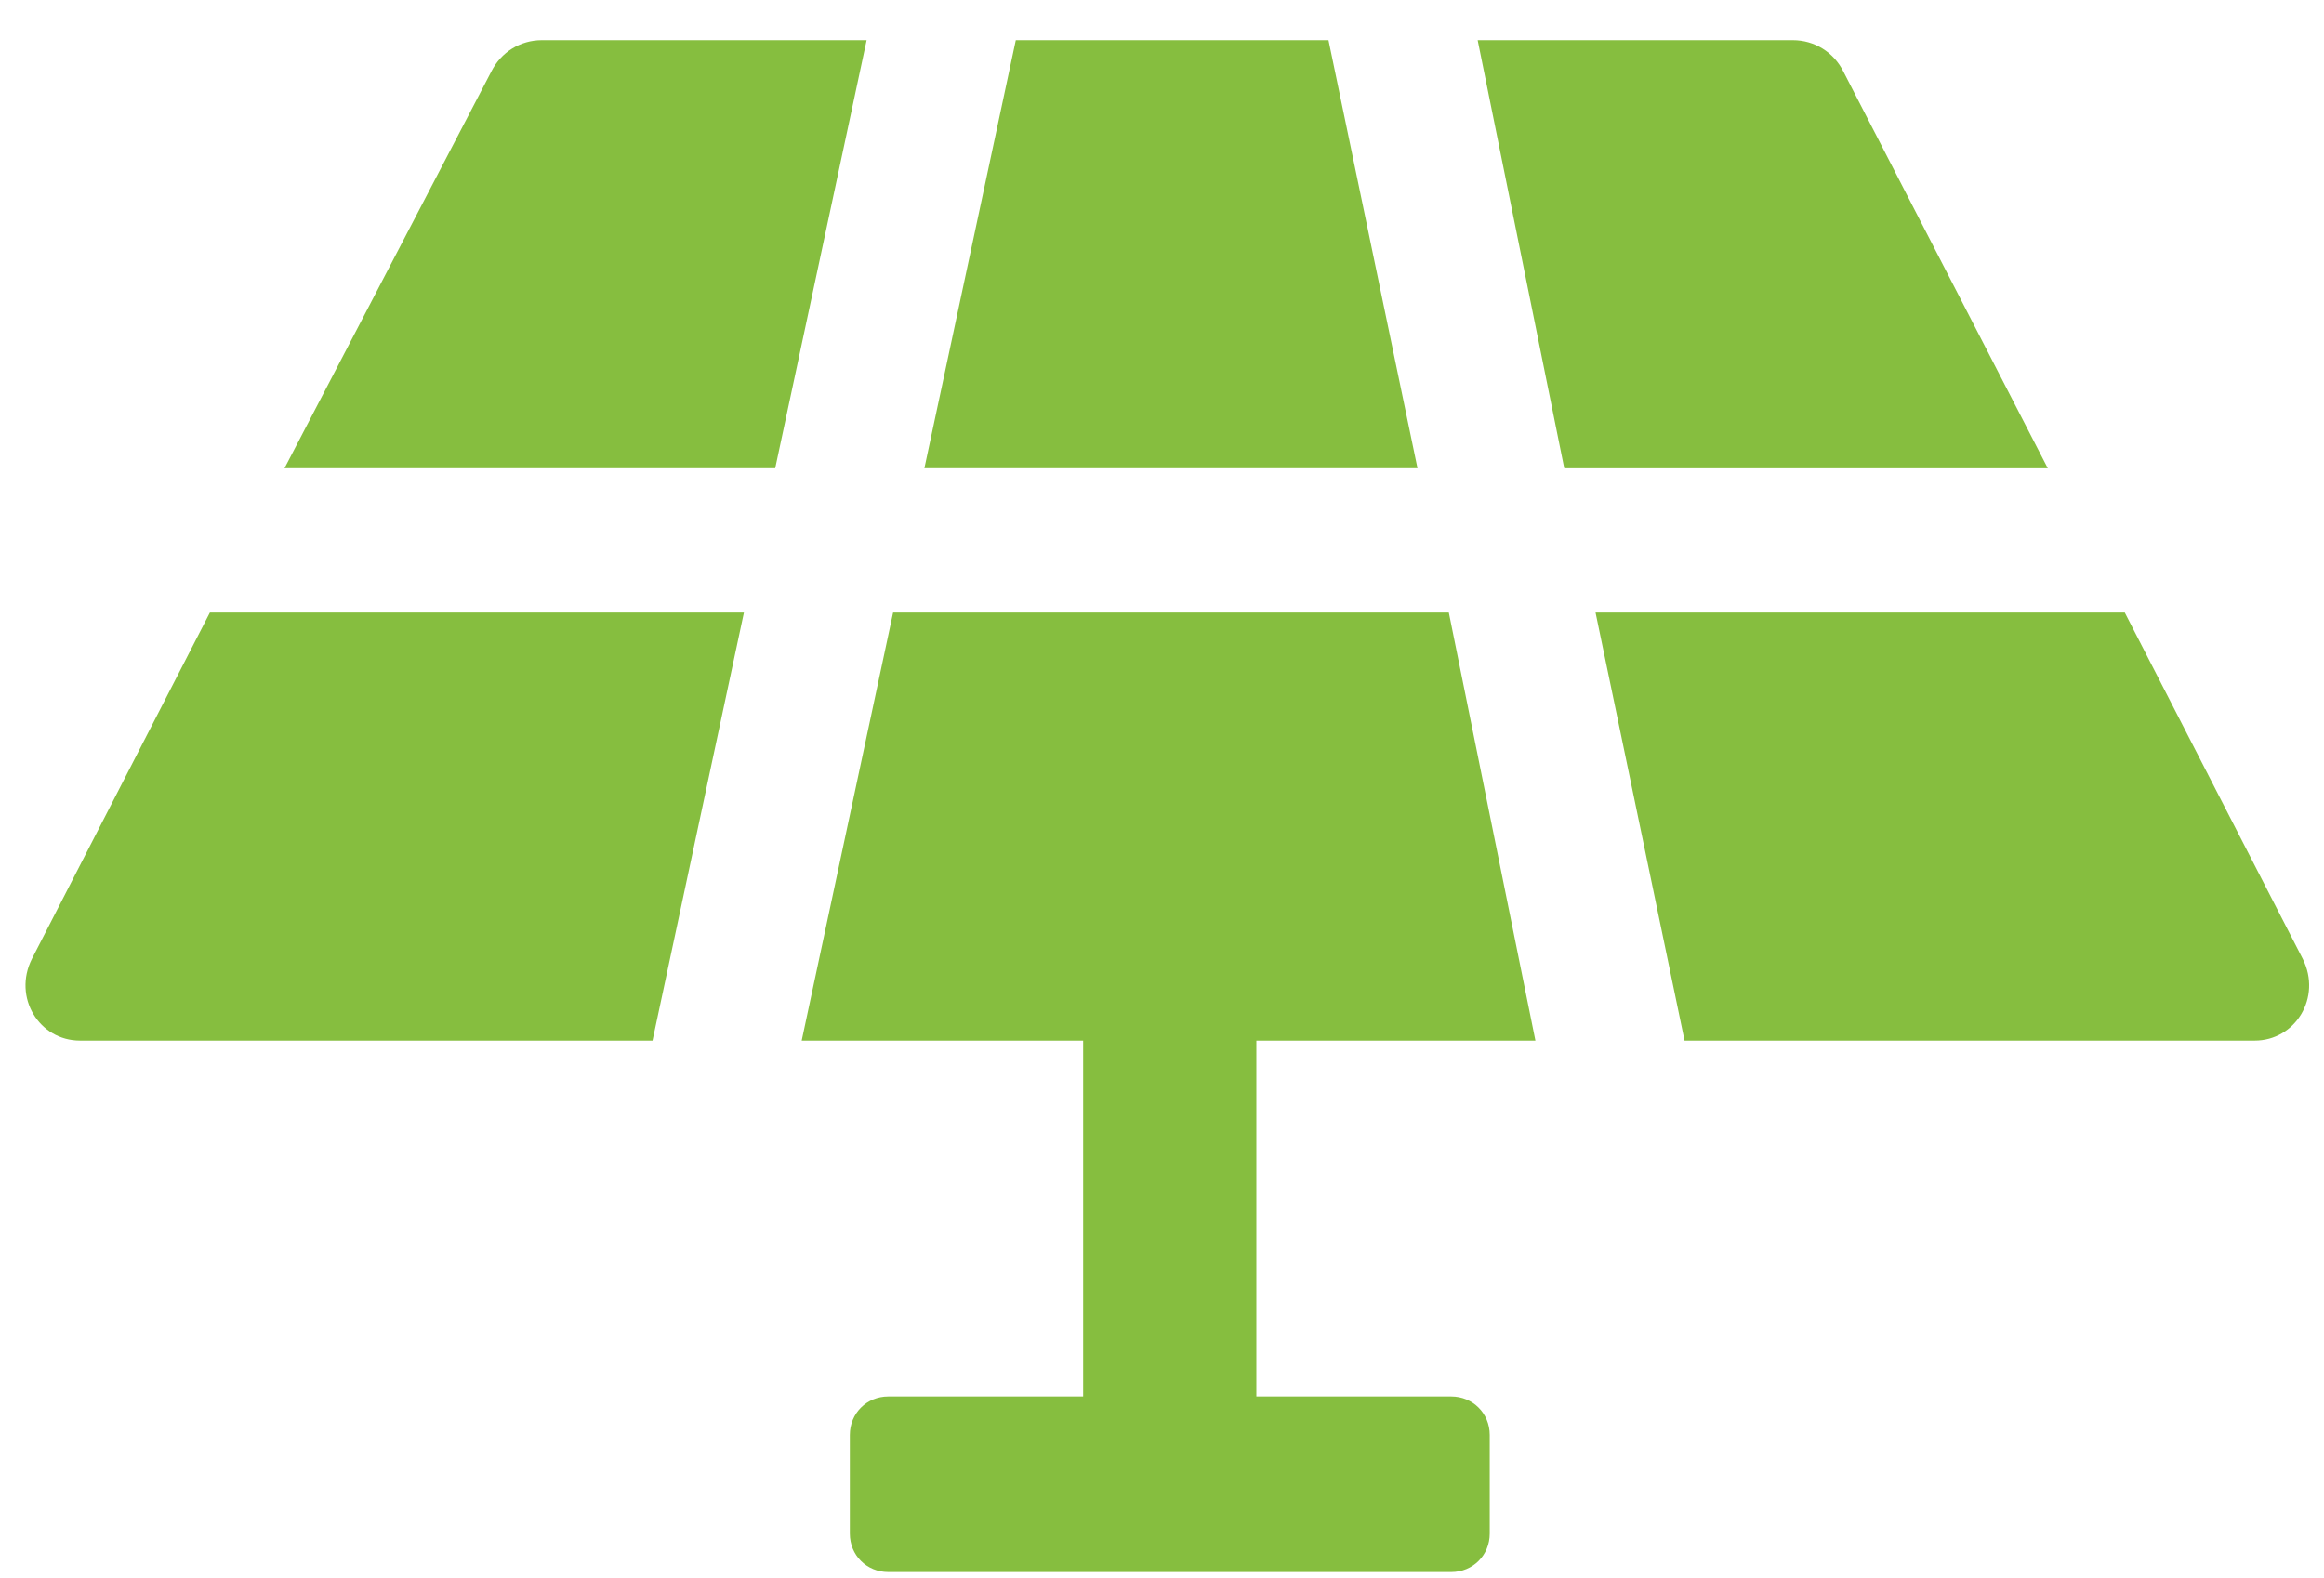 <svg width="53" height="36" viewBox="0 0 53 36" fill="none" xmlns="http://www.w3.org/2000/svg">
<path d="M30.297 0.917H23.166L21.081 10.681H32.327L30.297 0.917Z" fill="#86BE3F"/>
<path d="M42.038 1.63C41.818 1.191 41.38 0.917 40.886 0.917H33.699L35.674 10.682H46.701L42.038 1.63Z" fill="#86BE3F"/>
<path d="M35.016 23.738L33.041 13.973H20.368L18.283 23.738H24.702V31.857H20.258C19.765 31.857 19.381 32.241 19.381 32.734V34.984C19.381 35.478 19.765 35.862 20.258 35.862H33.096C33.589 35.862 33.974 35.478 33.974 34.984V32.734C33.974 32.241 33.589 31.857 33.096 31.857H28.652V23.738H35.016Z" fill="#86BE3F"/>
<path d="M52.515 21.873L48.456 13.973H36.387L38.417 23.738H51.418C52.35 23.738 52.954 22.75 52.515 21.873H52.515Z" fill="#86BE3F"/>
<path d="M12.358 0.917C11.865 0.917 11.426 1.191 11.206 1.63L6.488 10.681H17.679L19.764 0.917L12.358 0.917Z" fill="#86BE3F"/>
<path d="M0.728 21.873C0.289 22.75 0.892 23.738 1.825 23.738H14.881L16.966 13.973H4.787L0.728 21.873Z" fill="#86BE3F"/>
</svg>
